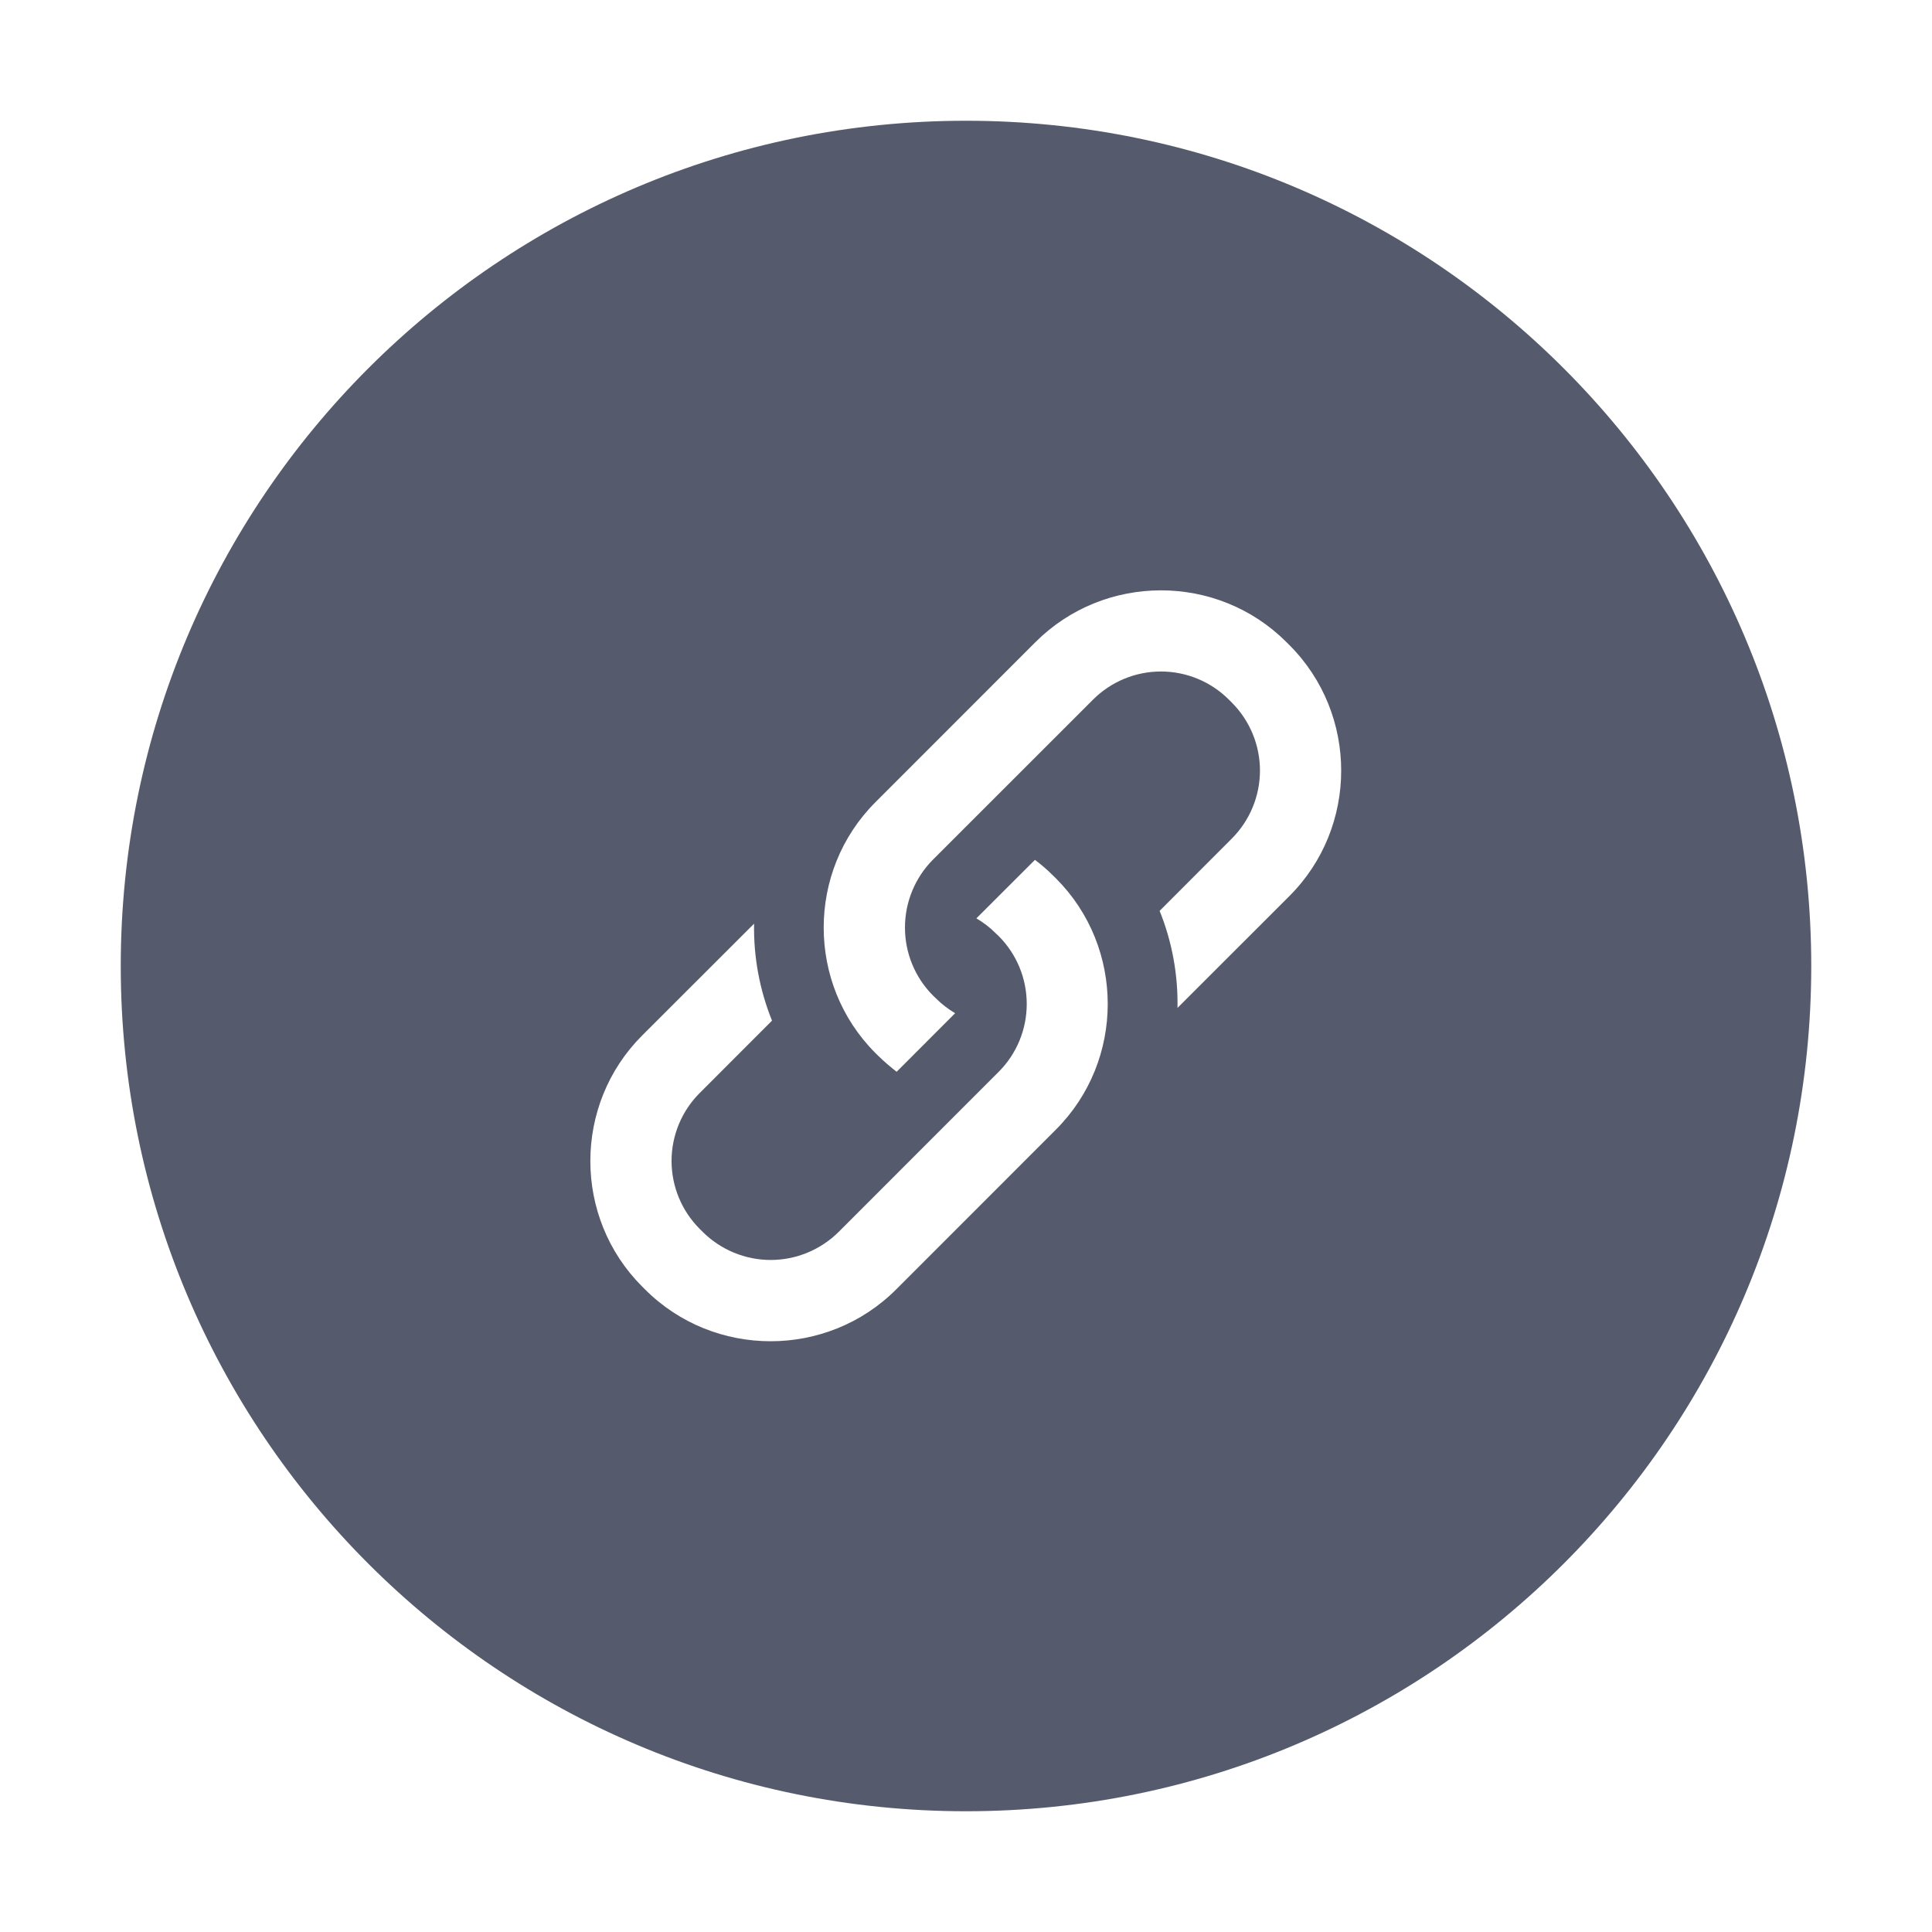 <svg width="32" height="32" viewBox="0 0 32 32" fill="none" xmlns="http://www.w3.org/2000/svg">
<g id="&#233;&#147;&#190;&#230;&#142;&#165; 1">
<path id="Vector" d="M16 30C8.268 30 2 23.732 2 16C2 8.268 8.268 2 16 2C23.732 2 30 8.268 30 16C30 23.732 23.732 30 16 30ZM17.491 14.55L17.442 14.502C17.348 14.408 17.248 14.321 17.142 14.242L16.172 15.211C16.286 15.278 16.393 15.358 16.489 15.455L16.54 15.503C16.839 15.802 17.006 16.206 17.006 16.629C17.006 17.051 16.839 17.456 16.54 17.754L13.891 20.404C13.592 20.701 13.187 20.869 12.765 20.869C12.343 20.869 11.938 20.701 11.639 20.404L11.589 20.354C11.291 20.056 11.123 19.651 11.123 19.229C11.123 18.807 11.291 18.402 11.589 18.104L12.787 16.905C12.581 16.395 12.48 15.849 12.49 15.299L10.636 17.151C9.492 18.295 9.492 20.166 10.636 21.309L10.685 21.358C11.829 22.501 13.699 22.501 14.842 21.358L17.491 18.708C18.633 17.564 18.633 15.693 17.491 14.55ZM21.357 10.685L21.308 10.636C20.165 9.492 18.294 9.492 17.15 10.636L14.501 13.286C13.357 14.428 13.357 16.299 14.501 17.443L14.55 17.491C14.646 17.585 14.748 17.671 14.851 17.752L15.82 16.782C15.705 16.714 15.598 16.632 15.504 16.538L15.454 16.49C15.156 16.191 14.989 15.786 14.989 15.364C14.989 14.941 15.156 14.536 15.454 14.237L18.104 11.588C18.402 11.29 18.807 11.122 19.229 11.122C19.651 11.122 20.056 11.29 20.354 11.588L20.403 11.637C20.701 11.936 20.869 12.341 20.869 12.763C20.869 13.185 20.701 13.59 20.403 13.889L19.207 15.087C19.415 15.601 19.513 16.148 19.503 16.694L21.357 14.841C22.5 13.699 22.5 11.828 21.357 10.685V10.685Z" fill="#555B6C"/>
</g>
</svg>

